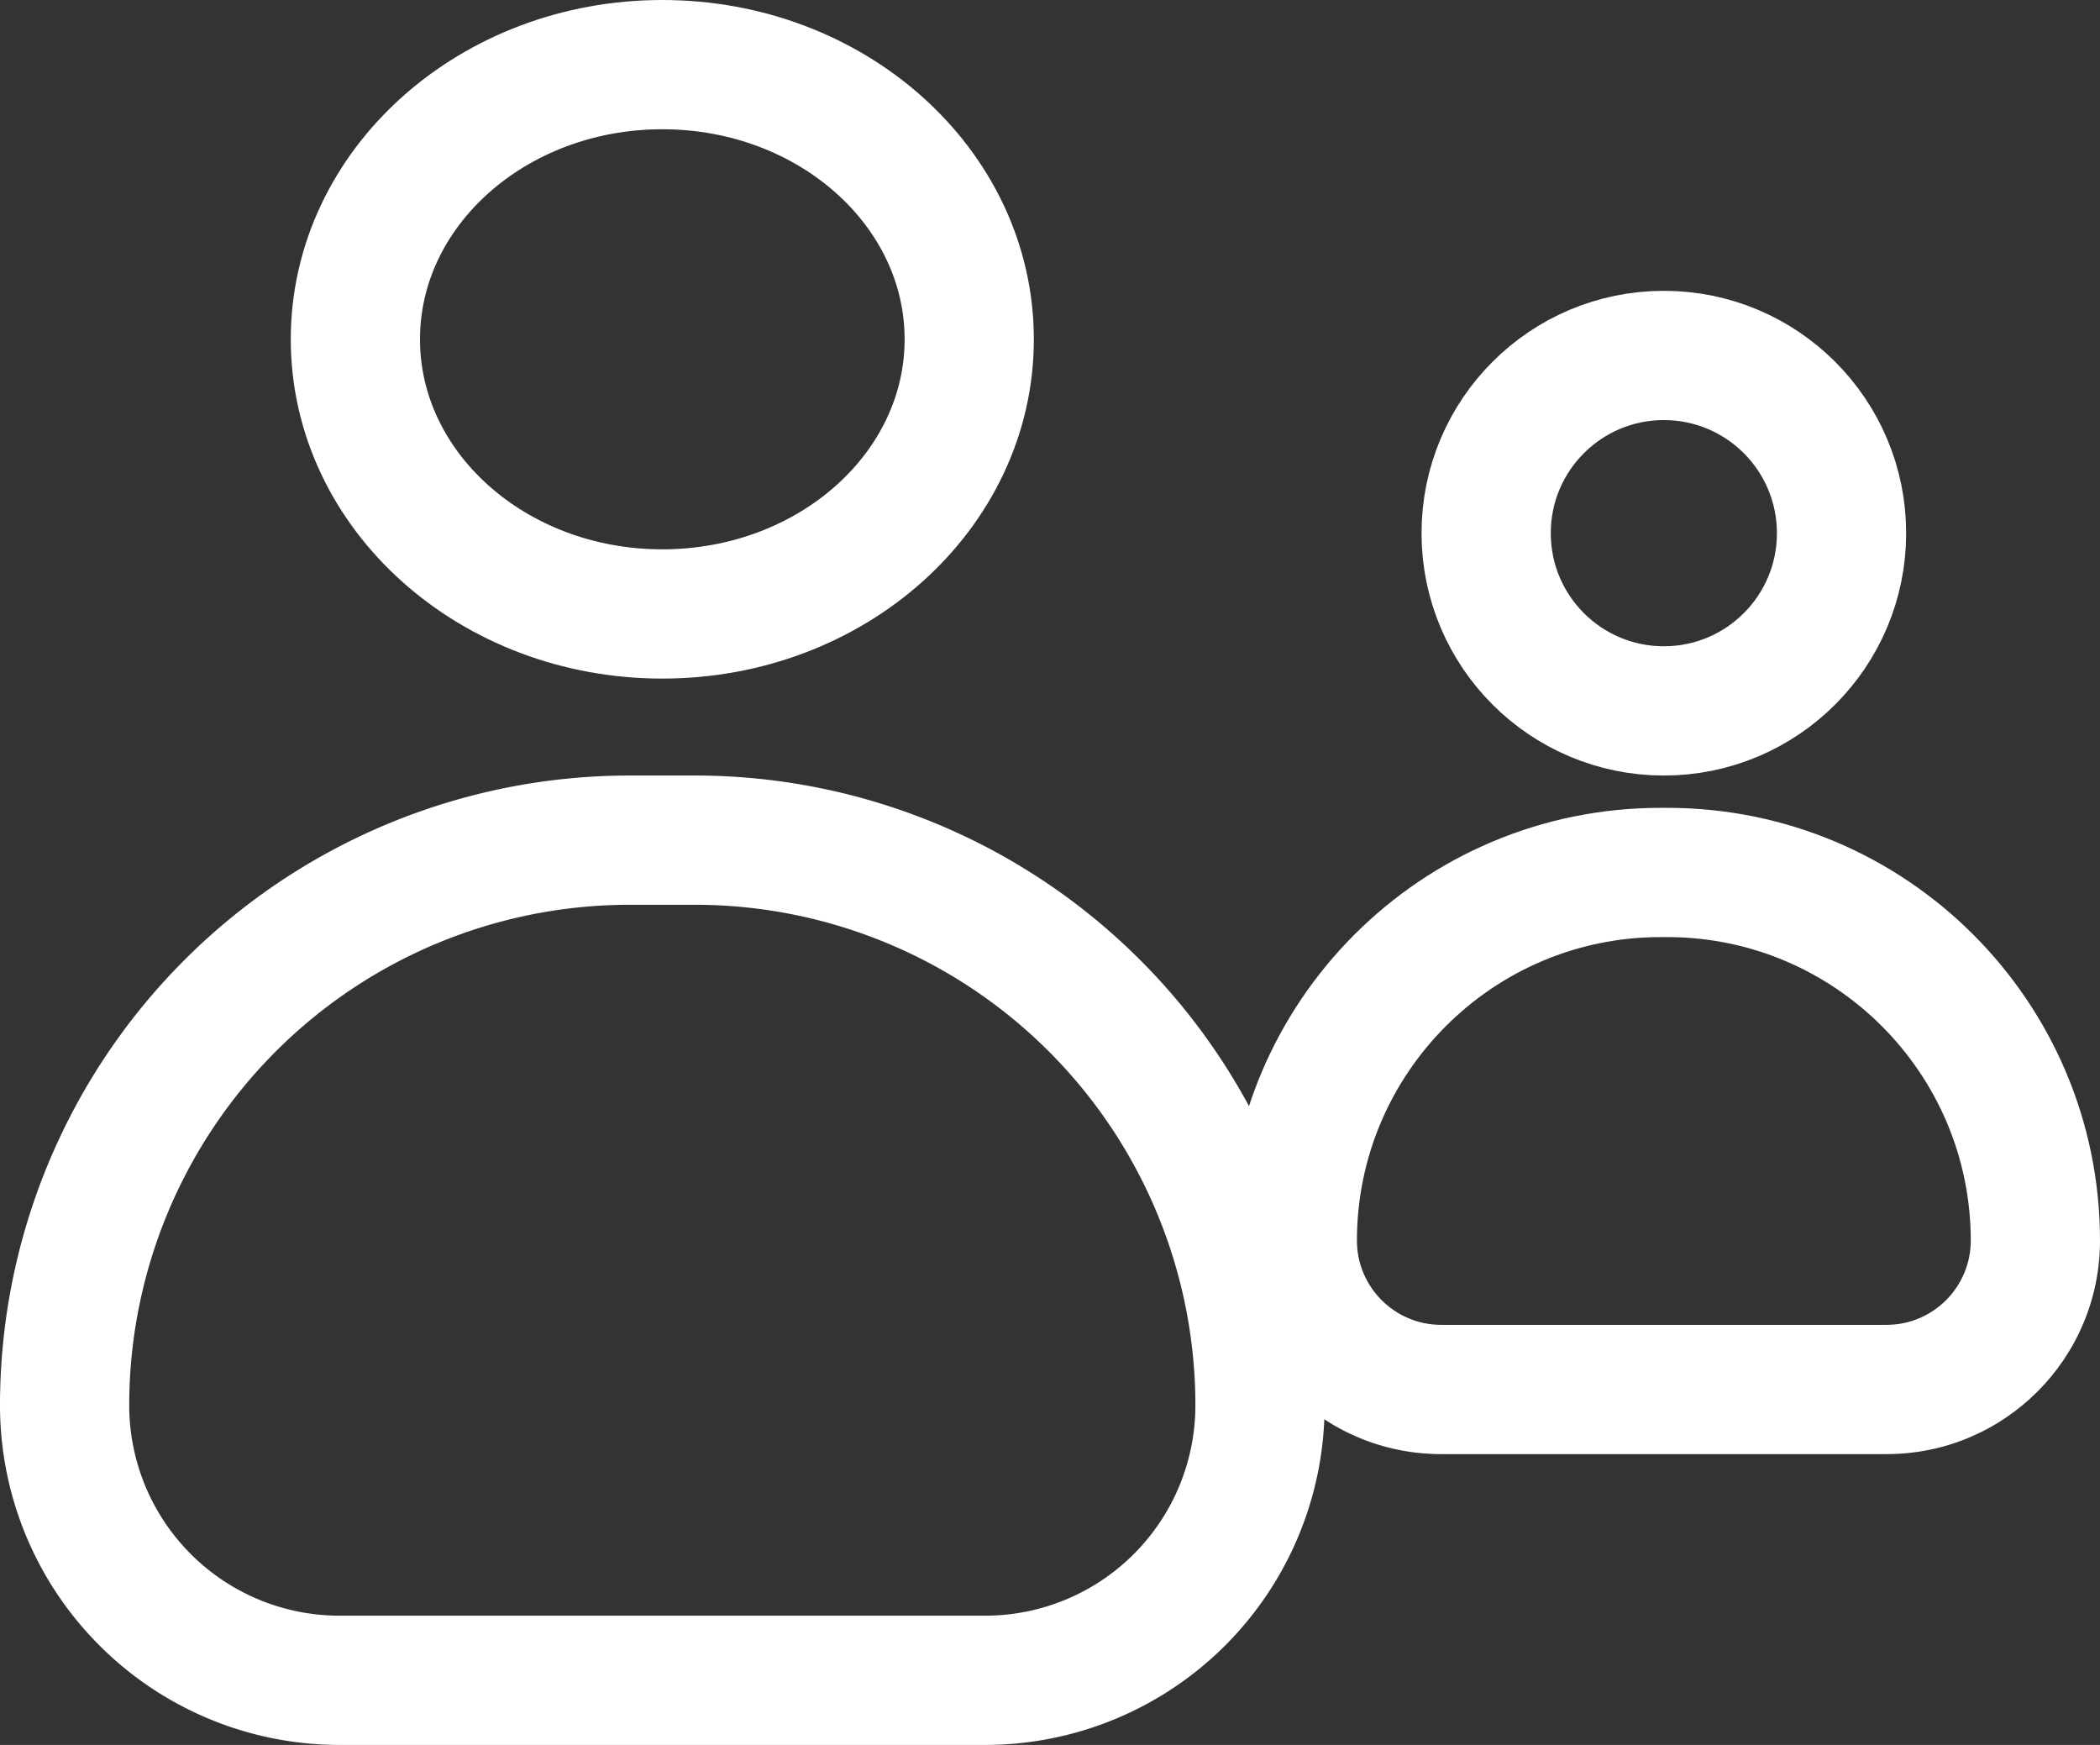 <?xml version="1.0" encoding="UTF-8"?>
<svg xmlns="http://www.w3.org/2000/svg" width="65" height="54" viewBox="0 0 65 54">
  <rect x="0" y="0" width="65" height="54" fill="#333333" stroke="none"/>
  <g id="Gruppe_8" data-name="Gruppe 8" transform="translate(-443 -671)">
    <g id="Rechteck_6" data-name="Rechteck 6" transform="translate(484 725) rotate(180)" fill="none" stroke="#fff" stroke-width="4">
      <path d="M9.911,0H31.089A9.911,9.911,0,0,1,41,9.911v0A20.089,20.089,0,0,1,20.911,30h-.821A20.089,20.089,0,0,1,0,9.911v0A9.911,9.911,0,0,1,9.911,0Z" stroke="none"></path>
      <path d="M10.509,2H30.491A8.509,8.509,0,0,1,39,10.509v0A17.491,17.491,0,0,1,21.509,28H19.491A17.491,17.491,0,0,1,2,10.509v0A8.509,8.509,0,0,1,10.509,2Z" fill="none"></path>
    </g>
    <g id="Pfad_6" data-name="Pfad 6" transform="translate(508 716) rotate(180)" fill="none">
      <path d="M6.607,0H20.393A6.607,6.607,0,0,1,27,6.607h0A13.393,13.393,0,0,1,13.607,20h-.214A13.393,13.393,0,0,1,0,6.607H0A6.607,6.607,0,0,1,6.607,0Z" stroke="none"></path>
      <path d="M 6.607 4 C 5.17 4 4 5.17 4 6.607 C 4 11.786 8.214 16 13.393 16 L 13.607 16 C 18.786 16 23 11.786 23 6.607 C 23 5.17 21.83 4 20.393 4 L 6.607 4 M 6.607 0 L 20.393 0 C 24.042 0 27 2.958 27 6.607 C 27 14.004 21.004 20 13.607 20 L 13.393 20 C 5.996 20 0 14.004 0 6.607 C 0 2.958 2.958 0 6.607 0 Z" stroke="none" fill="#fff"></path>
    </g>
    <g id="Ellipse_1" data-name="Ellipse 1" transform="translate(452 671)" fill="none" stroke="#fff" stroke-width="4">
      <ellipse cx="11.5" cy="10.5" rx="11.5" ry="10.5" stroke="none"></ellipse>
      <ellipse cx="11.5" cy="10.5" rx="9.5" ry="8.5" fill="none"></ellipse>
    </g>
    <g id="Ellipse_2" data-name="Ellipse 2" transform="translate(487 680)" fill="none" stroke="#fff" stroke-width="4">
      <circle cx="7.5" cy="7.5" r="7.5" stroke="none"></circle>
      <circle cx="7.5" cy="7.5" r="5.5" fill="none"></circle>
    </g>
  </g>
</svg>
